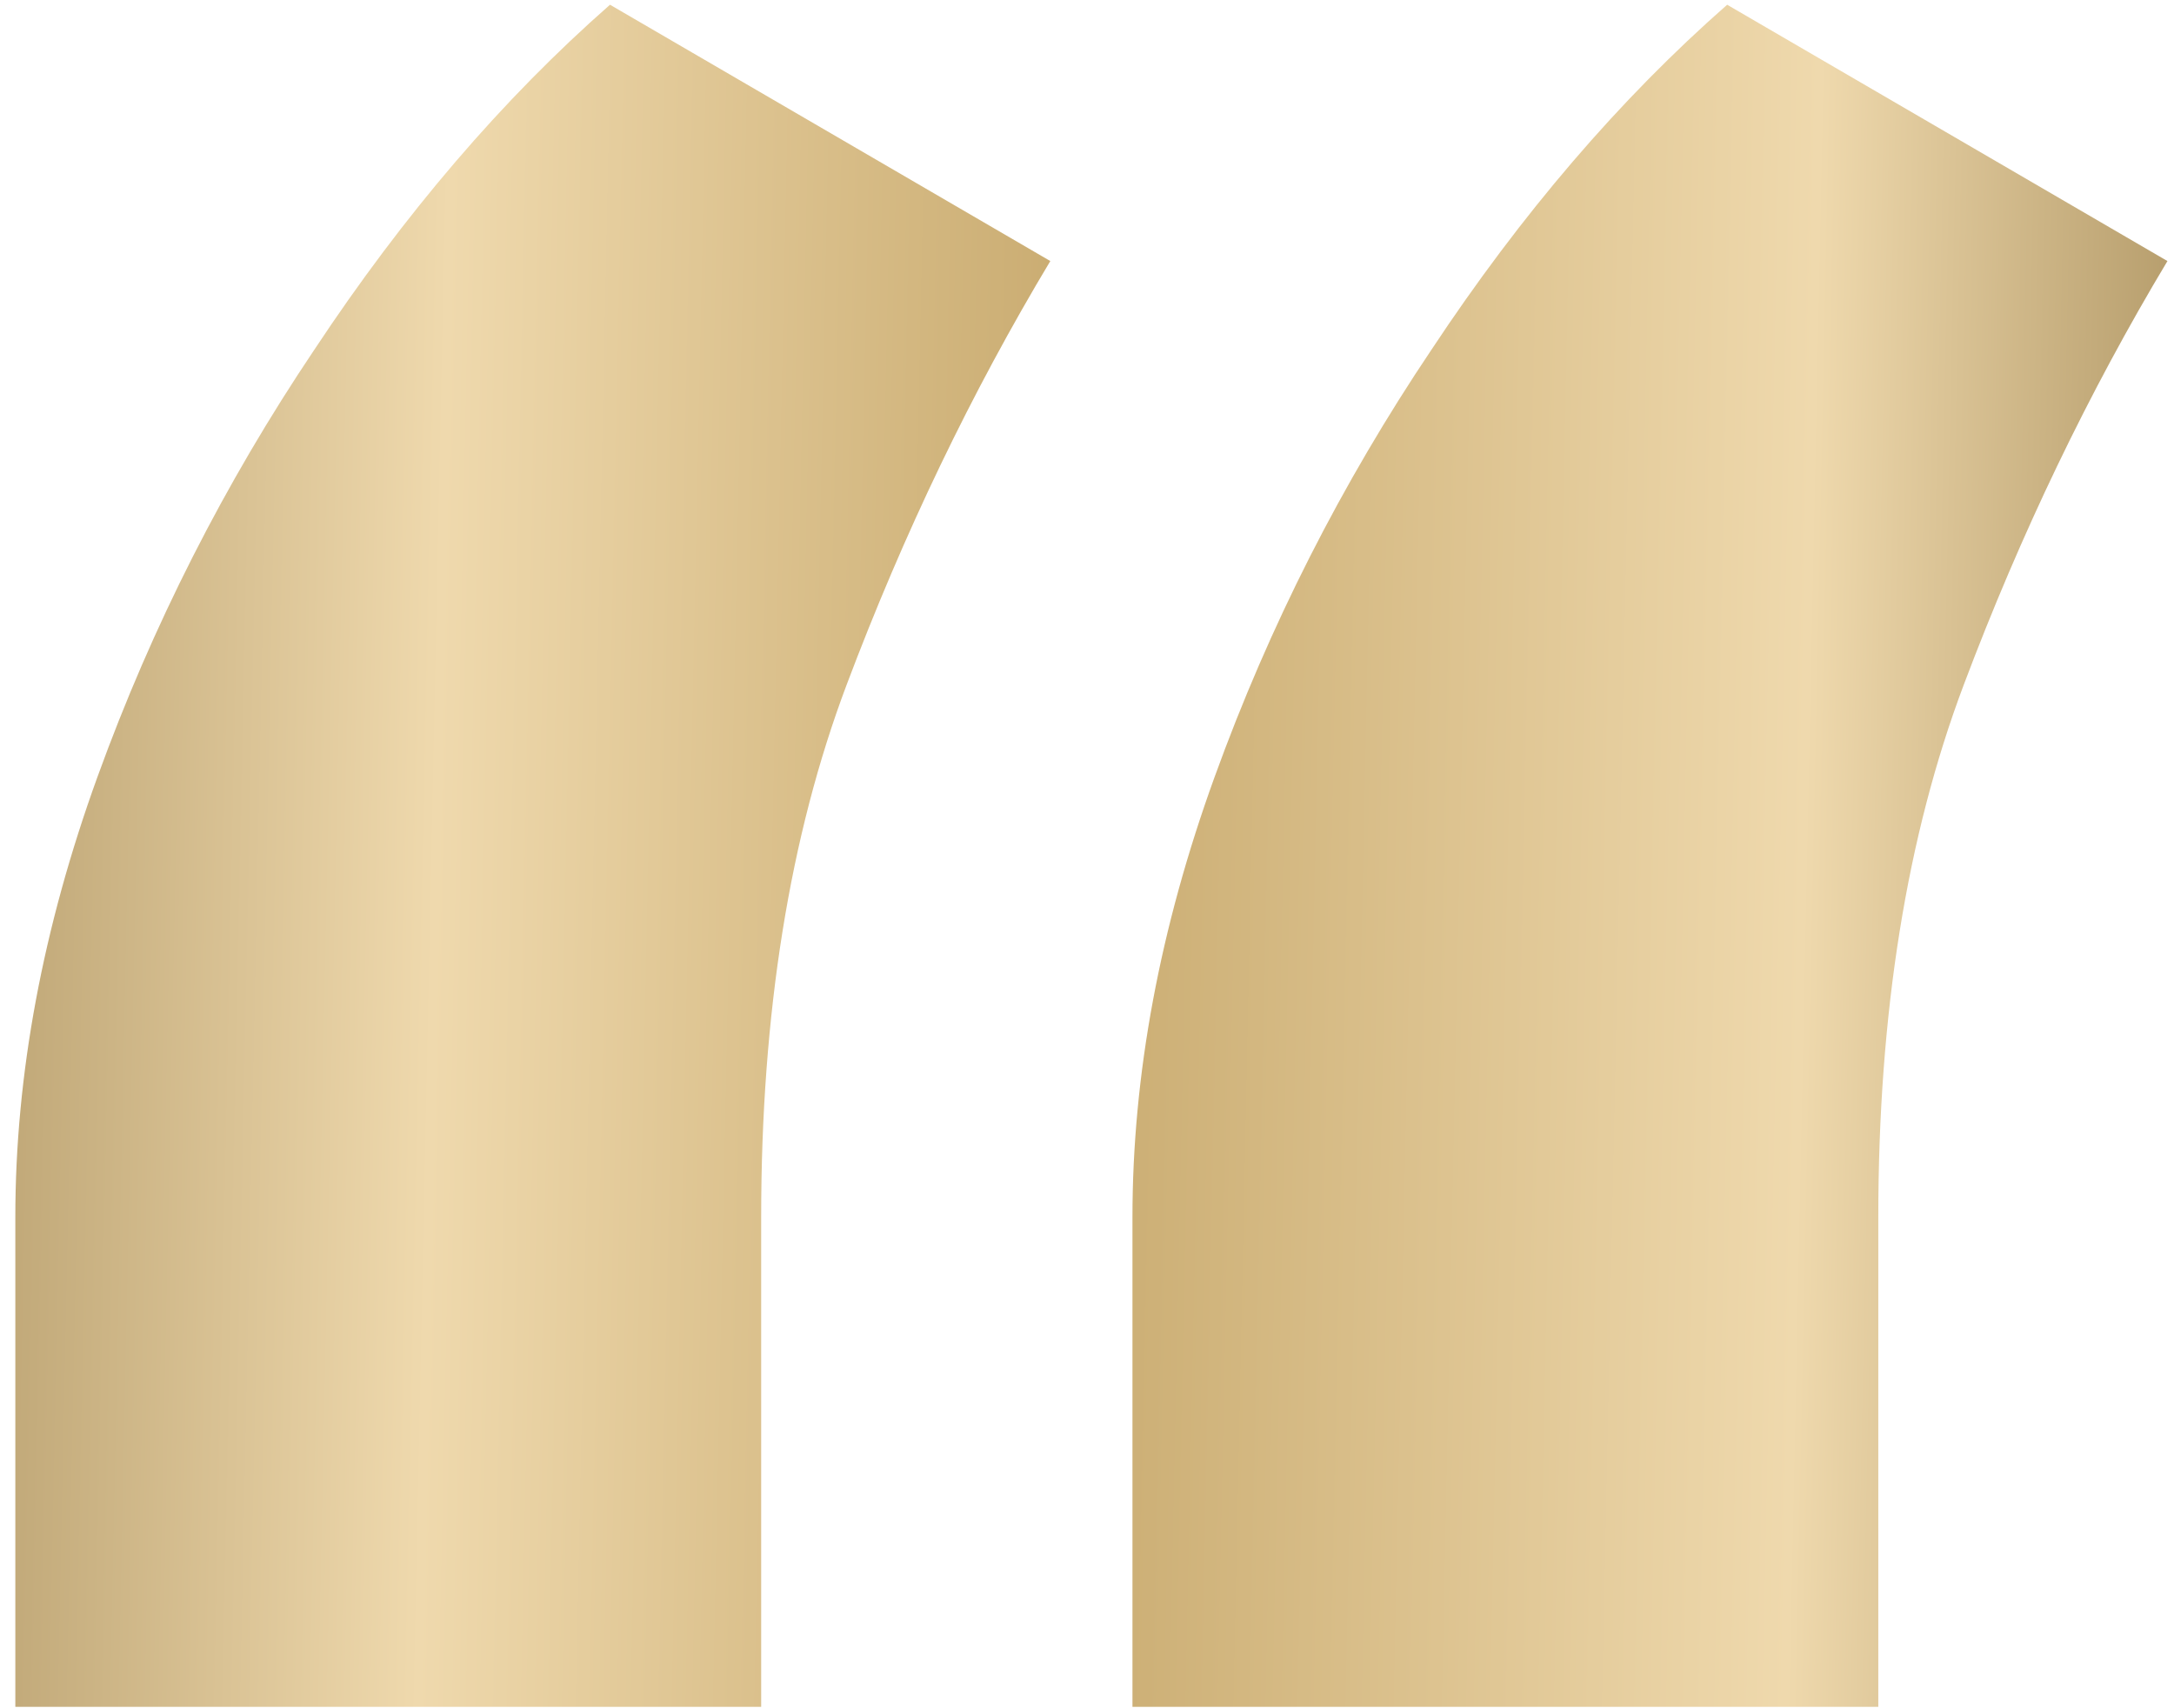 <?xml version="1.0" encoding="UTF-8"?> <svg xmlns="http://www.w3.org/2000/svg" width="56" height="44" viewBox="0 0 56 44" fill="none"><path d="M0.395 43.964V31.353C0.395 27.685 1.1 23.905 2.51 20.012C3.921 16.119 5.783 12.451 8.096 9.009C10.41 5.511 12.949 2.549 15.713 0.122L27.055 6.724C25.023 10.109 23.274 13.749 21.807 17.642C20.34 21.535 19.607 26.105 19.607 31.353V43.964H0.395ZM29.171 43.964V31.353C29.171 27.685 29.876 23.905 31.287 20.012C32.697 16.119 34.559 12.451 36.872 9.009C39.186 5.511 41.725 2.549 44.49 0.122L55.831 6.724C53.8 10.109 52.05 13.749 50.583 17.642C49.116 21.535 48.383 26.105 48.383 31.353V43.964H29.171Z" fill="url(#paint0_linear_13_6236)"></path><defs><linearGradient id="paint0_linear_13_6236" x1="-6.848" y1="10" x2="59.506" y2="11.394" gradientUnits="userSpaceOnUse"><stop stop-color="#A18754"></stop><stop offset="0.276" stop-color="#EFD9AD"></stop><stop offset="0.521" stop-color="#C9AB70"></stop><stop offset="0.807" stop-color="#EFD9AD"></stop><stop offset="1" stop-color="#A18754"></stop></linearGradient></defs></svg> 